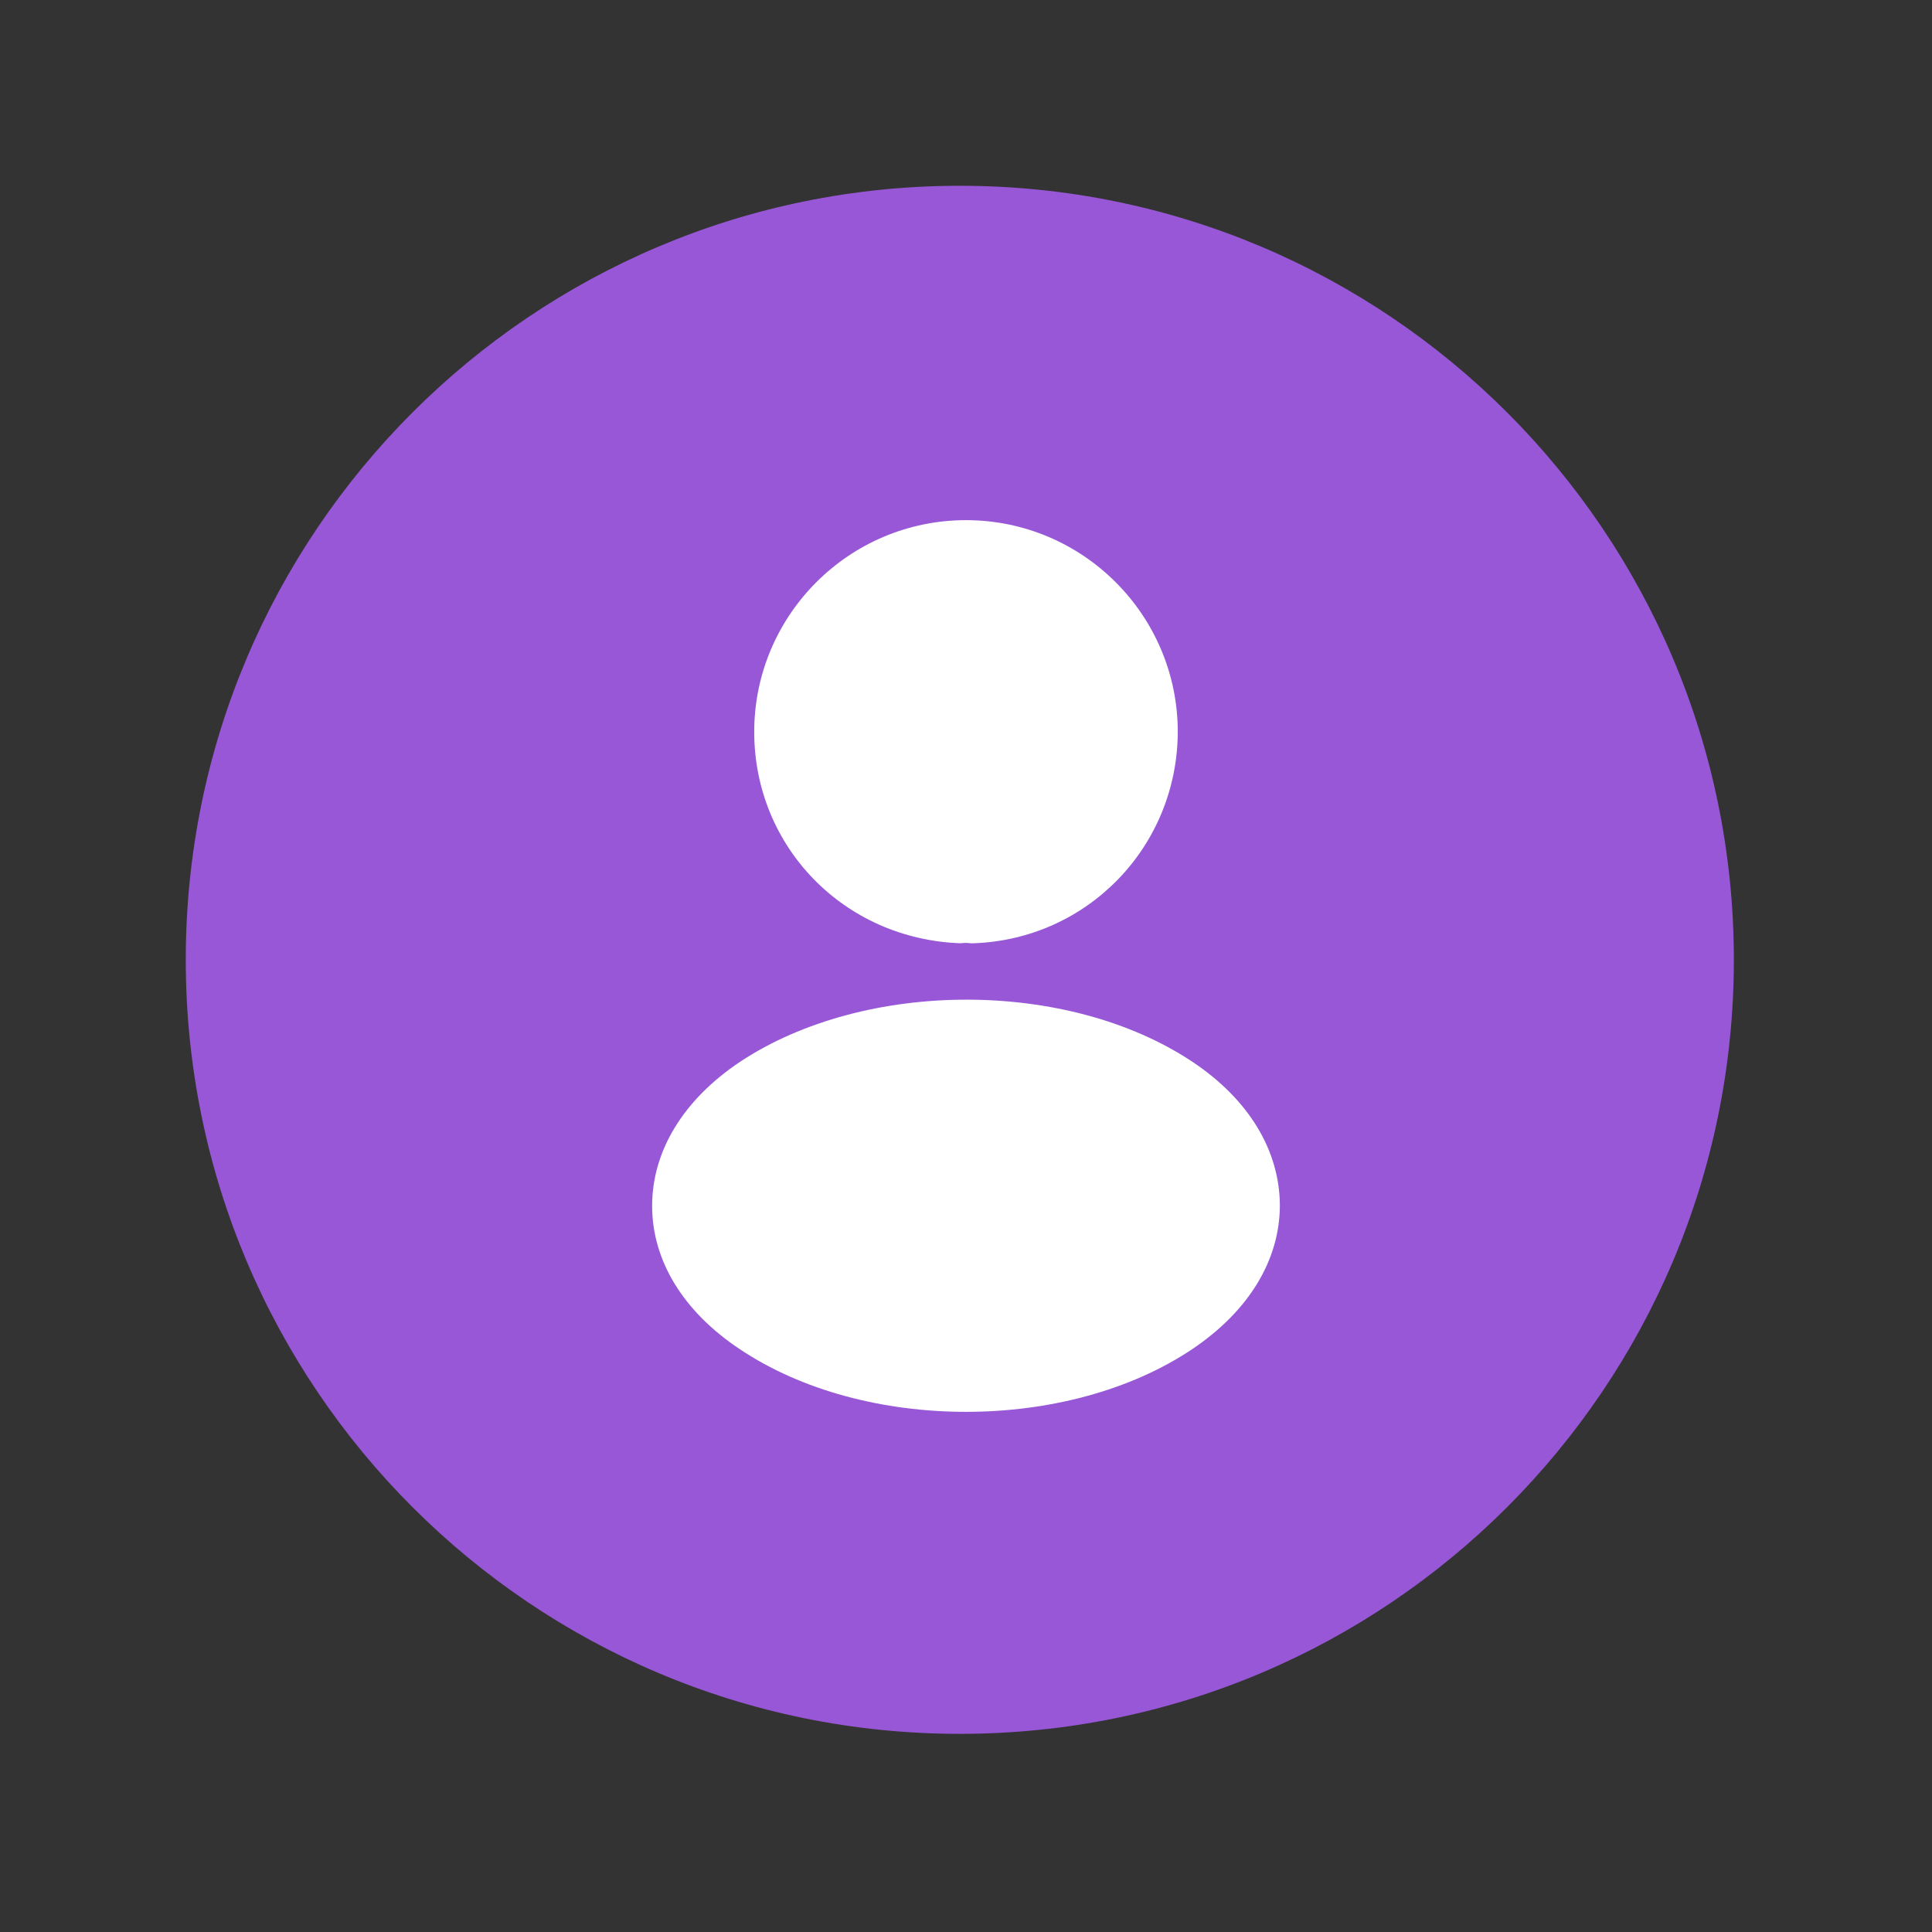 <svg width="52" height="52" viewBox="0 0 52 52" fill="none" xmlns="http://www.w3.org/2000/svg">
<rect x="0" y="0" width="52" height="52" fill="#333333" stroke="none"/>
<path d="M25.833 46.667C37.339 46.667 46.667 37.339 46.667 25.833C46.667 14.327 37.339 5 25.833 5C14.327 5 5 14.327 5 25.833C5 37.339 14.327 46.667 25.833 46.667Z" fill="#9757D7"/>
<path d="M26 14C22.856 14 20.3 16.556 20.3 19.7C20.3 22.784 22.712 25.28 25.856 25.388C25.952 25.376 26.048 25.376 26.12 25.388C26.144 25.388 26.156 25.388 26.18 25.388C26.192 25.388 26.192 25.388 26.204 25.388C29.276 25.28 31.688 22.784 31.7 19.7C31.7 16.556 29.144 14 26 14Z" fill="white"/>
<path d="M32.096 28.58C28.748 26.348 23.288 26.348 19.916 28.58C18.392 29.6 17.552 30.98 17.552 32.456C17.552 33.932 18.392 35.3 19.904 36.308C21.584 37.436 23.792 38 26 38C28.208 38 30.416 37.436 32.096 36.308C33.608 35.288 34.448 33.92 34.448 32.432C34.436 30.956 33.608 29.588 32.096 28.58Z" fill="white"/>
</svg>

